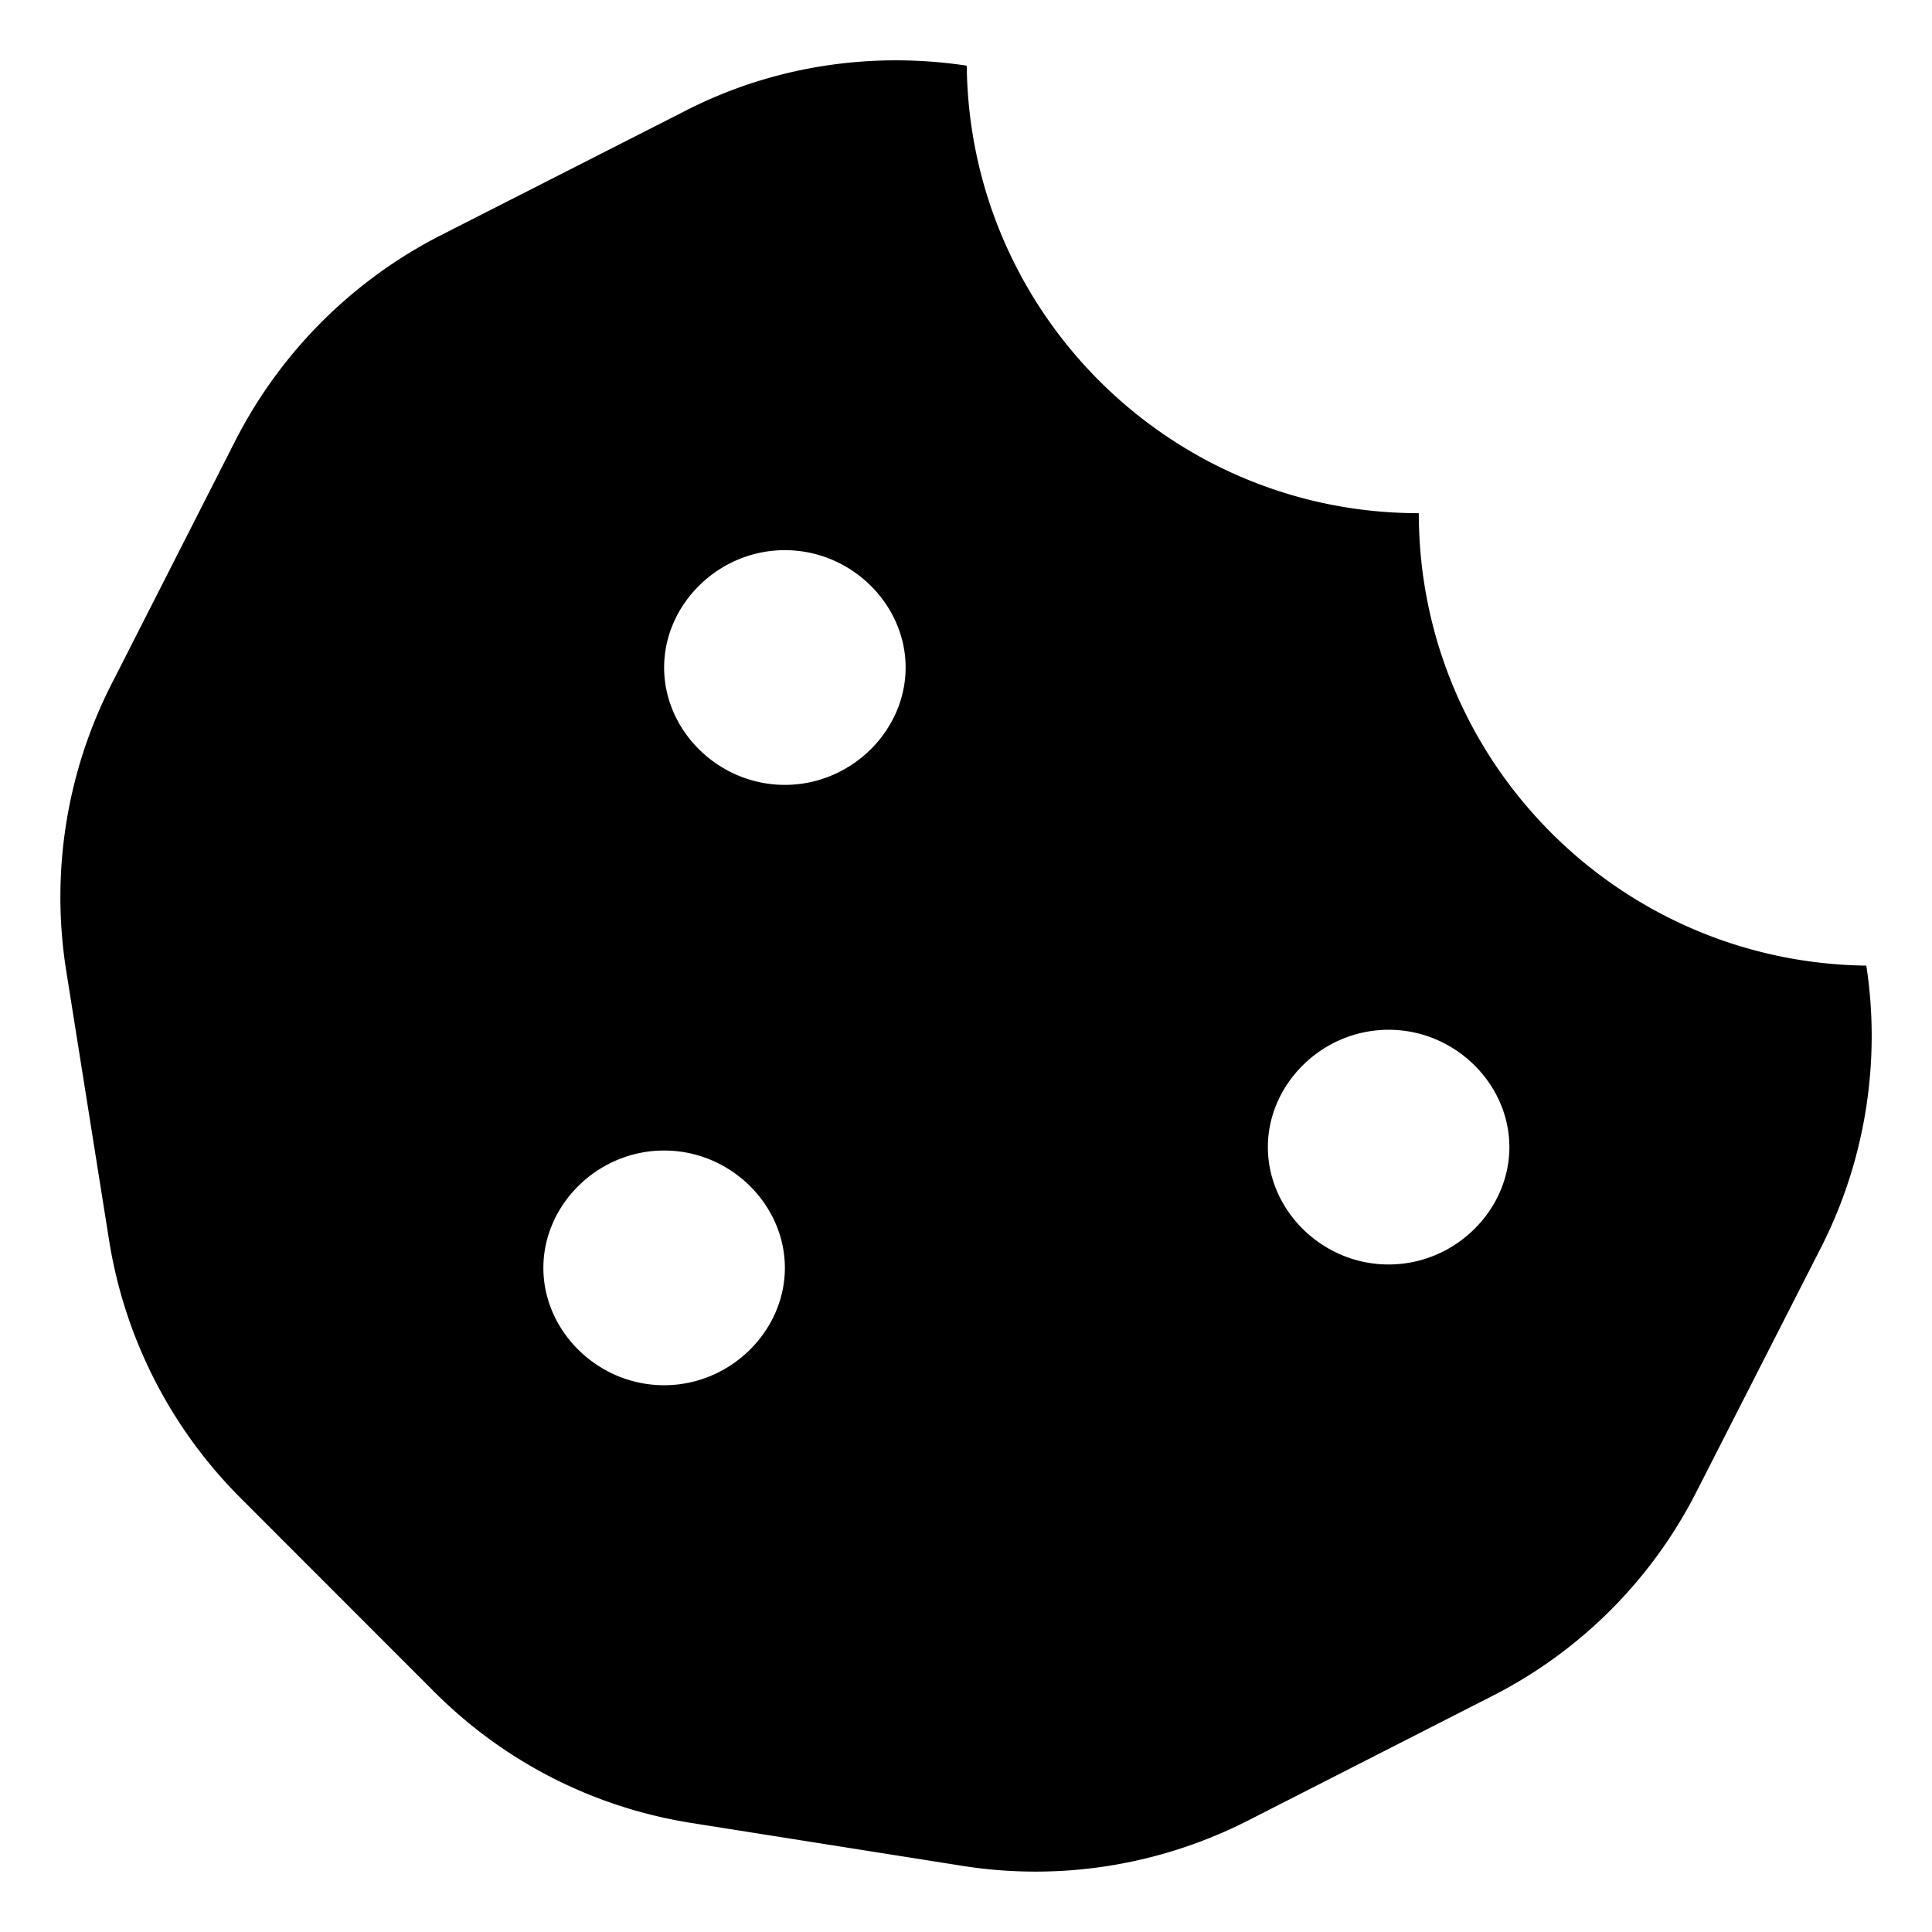 <svg xmlns="http://www.w3.org/2000/svg" viewBox="0 0 512 512"><!--! Font Awesome Free 6.0.0 by @fontawesome - https://fontawesome.com License - https://fontawesome.com/license/free (Icons: CC BY 4.0, Fonts: SIL OFL 1.1, Code: MIT License) Copyright 2022 Fonticons, Inc.--><path d="M494.6 255.9C428.97 255.08 376 201.76 376 136c-65.74 0-119.1-52.97-119.8-118.6-25.66-3.867-51.8.235-74.77 12.07L116.7 62.41a124.902 124.902 0 0 0-54.29 54.29L29.6 181.2a124.287 124.287 0 0 0-12.07 75.94l11.37 71.48c4.102 25.9 16.29 49.8 34.81 68.32l51.36 51.39C133.6 466.9 157.3 479 183.2 483.1l71.84 11.37c25.9 4.101 52.27-.117 75.59-11.95l64.81-33.05a123.355 123.355 0 0 0 54.14-54.14l32.93-64.57c11.79-23.06 15.99-49.36 12.09-74.86zM176 367.1c-17.62 0-32-14.37-32-31.1s14.38-31.1 32-31.1 32 14.37 32 31.1-14.4 31.1-32 31.1zM208 208c-17.62 0-32-14.37-32-31.1s14.38-31.1 32-31.1 32 14.37 32 31.1-14.4 31.1-32 31.1zm160 127.1c-17.62 0-32-14.37-32-31.1s14.38-31.1 32-31.1 32 14.37 32 31.1-14.4 31.1-32 31.1z"/></svg>